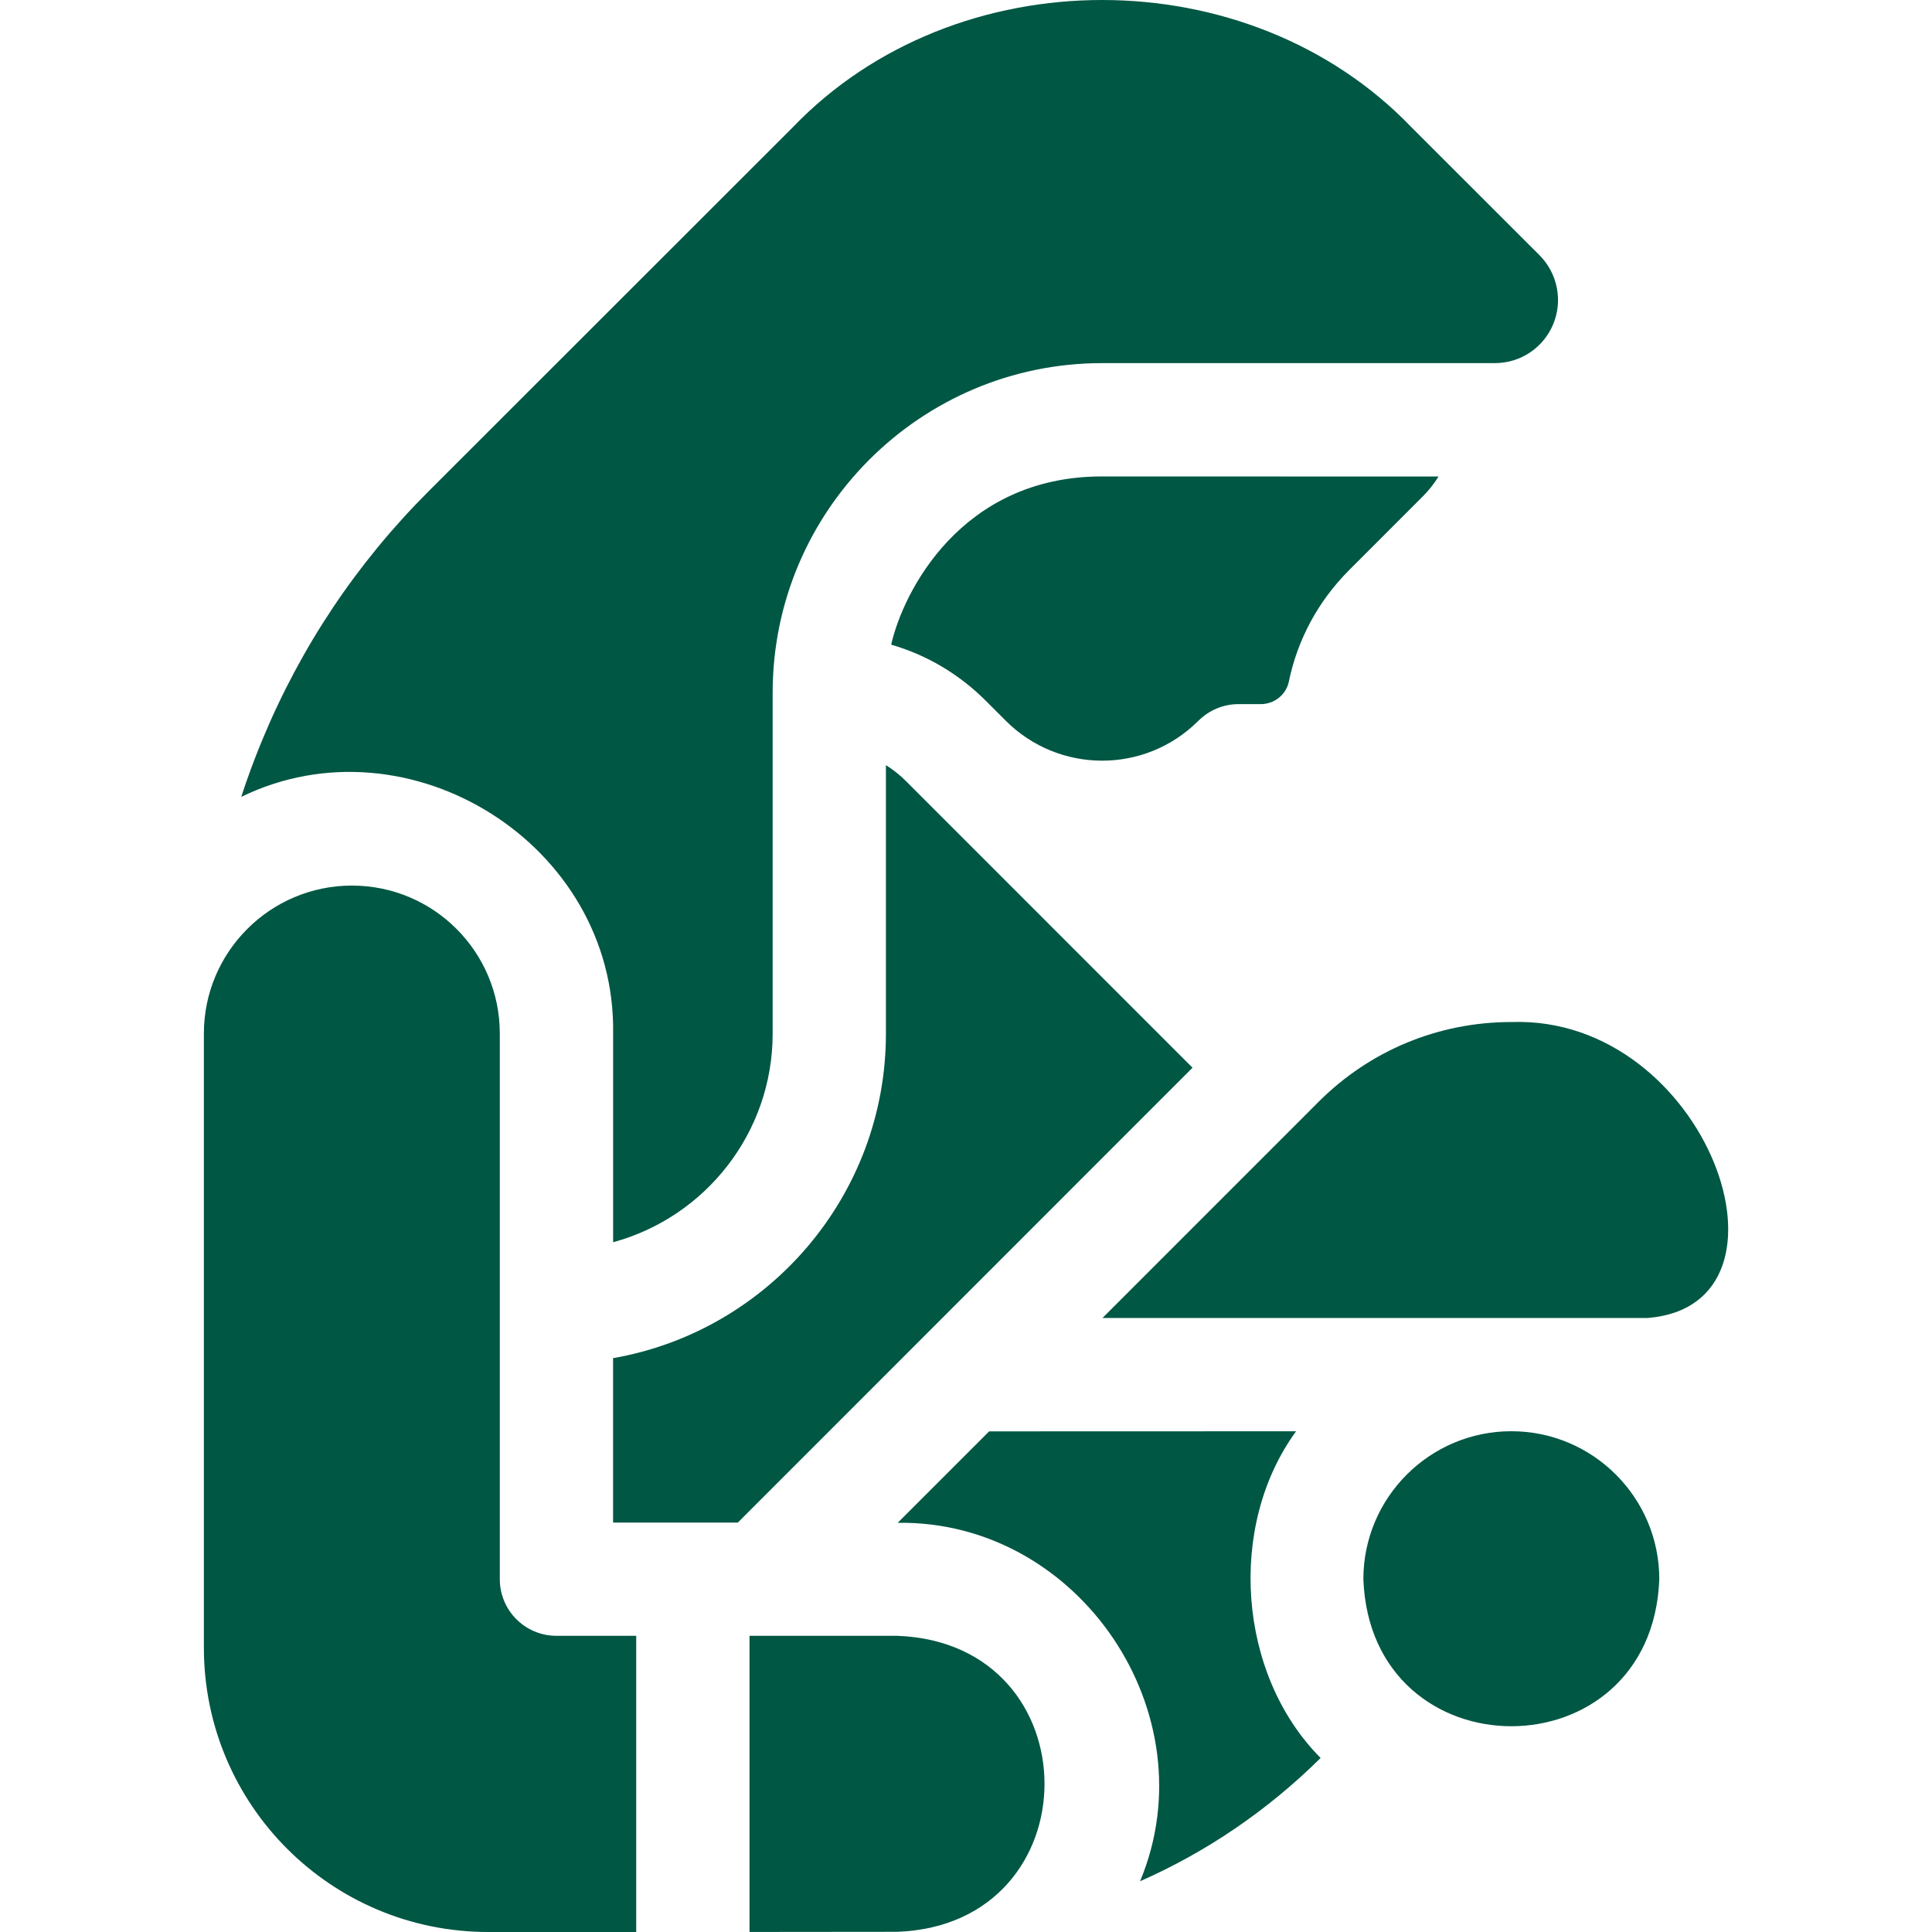 <svg width="40" height="40" viewBox="0 0 40 40" fill="none" xmlns="http://www.w3.org/2000/svg">
<g clip-path="url(#clip0_4229_12876)">
<path d="M18.751 16.166C18.626 16.041 18.488 15.932 18.342 15.842V21.399C18.342 24.76 15.898 27.561 12.693 28.119V31.523H15.276L24.69 22.106L18.751 16.166Z" fill="#005744"/>
<path d="M10.348 32.696V21.399C10.348 19.706 8.979 18.335 7.285 18.335C5.595 18.335 4.221 19.709 4.221 21.399V34.112C4.221 37.364 6.852 40 10.109 40H13.172V33.868H11.521C10.873 33.868 10.348 33.343 10.348 32.696Z" fill="#005744"/>
<path d="M22.815 9.864C19.89 9.864 18.694 12.266 18.451 13.347C19.184 13.559 19.855 13.954 20.409 14.508L20.823 14.922C21.916 16.015 23.696 16.032 24.806 14.928C24.808 14.926 24.811 14.924 24.813 14.922C25.033 14.702 25.331 14.578 25.642 14.578H26.102C26.381 14.578 26.627 14.386 26.684 14.112C26.863 13.243 27.291 12.445 27.933 11.803L29.458 10.277C29.584 10.151 29.692 10.013 29.783 9.866L22.816 9.864L22.815 9.864Z" fill="#005744"/>
<path d="M12.694 21.399V25.719C14.595 25.203 15.997 23.462 15.997 21.399V14.339C15.997 10.578 19.057 7.518 22.818 7.518H30.949C31.48 7.518 31.955 7.201 32.158 6.71C32.361 6.221 32.246 5.659 31.874 5.284L29.222 2.634C25.85 -0.878 19.786 -0.878 16.415 2.634L8.867 10.178C7.386 11.659 6.229 13.39 5.428 15.325C5.267 15.712 5.123 16.104 4.994 16.499C8.458 14.808 12.756 17.476 12.694 21.399Z" fill="#005744"/>
<path d="M31.292 21.16C29.783 21.16 28.365 21.747 27.299 22.813L22.826 27.287H34.119C37.474 27.011 35.349 21.02 31.292 21.16Z" fill="#005744"/>
<path d="M26.834 29.633L20.479 29.635L18.586 31.528C22.348 31.475 25.048 35.487 23.604 38.949C24.978 38.343 26.243 37.485 27.342 36.397C25.622 34.669 25.404 31.592 26.834 29.633Z" fill="#005744"/>
<path d="M31.29 29.632C29.601 29.632 28.227 31.006 28.227 32.696C28.381 36.755 34.201 36.754 34.354 32.696C34.354 31.006 32.98 29.632 31.29 29.632Z" fill="#005744"/>
<path d="M18.581 33.868H15.518V39.999L18.58 39.996C22.642 39.842 22.639 34.021 18.581 33.868Z" fill="#005744"/>
</g>
<defs>
<clipPath id="clip0_4229_12876">
<rect width="40" height="40" fill="white"/>
</clipPath>
</defs>
</svg>
